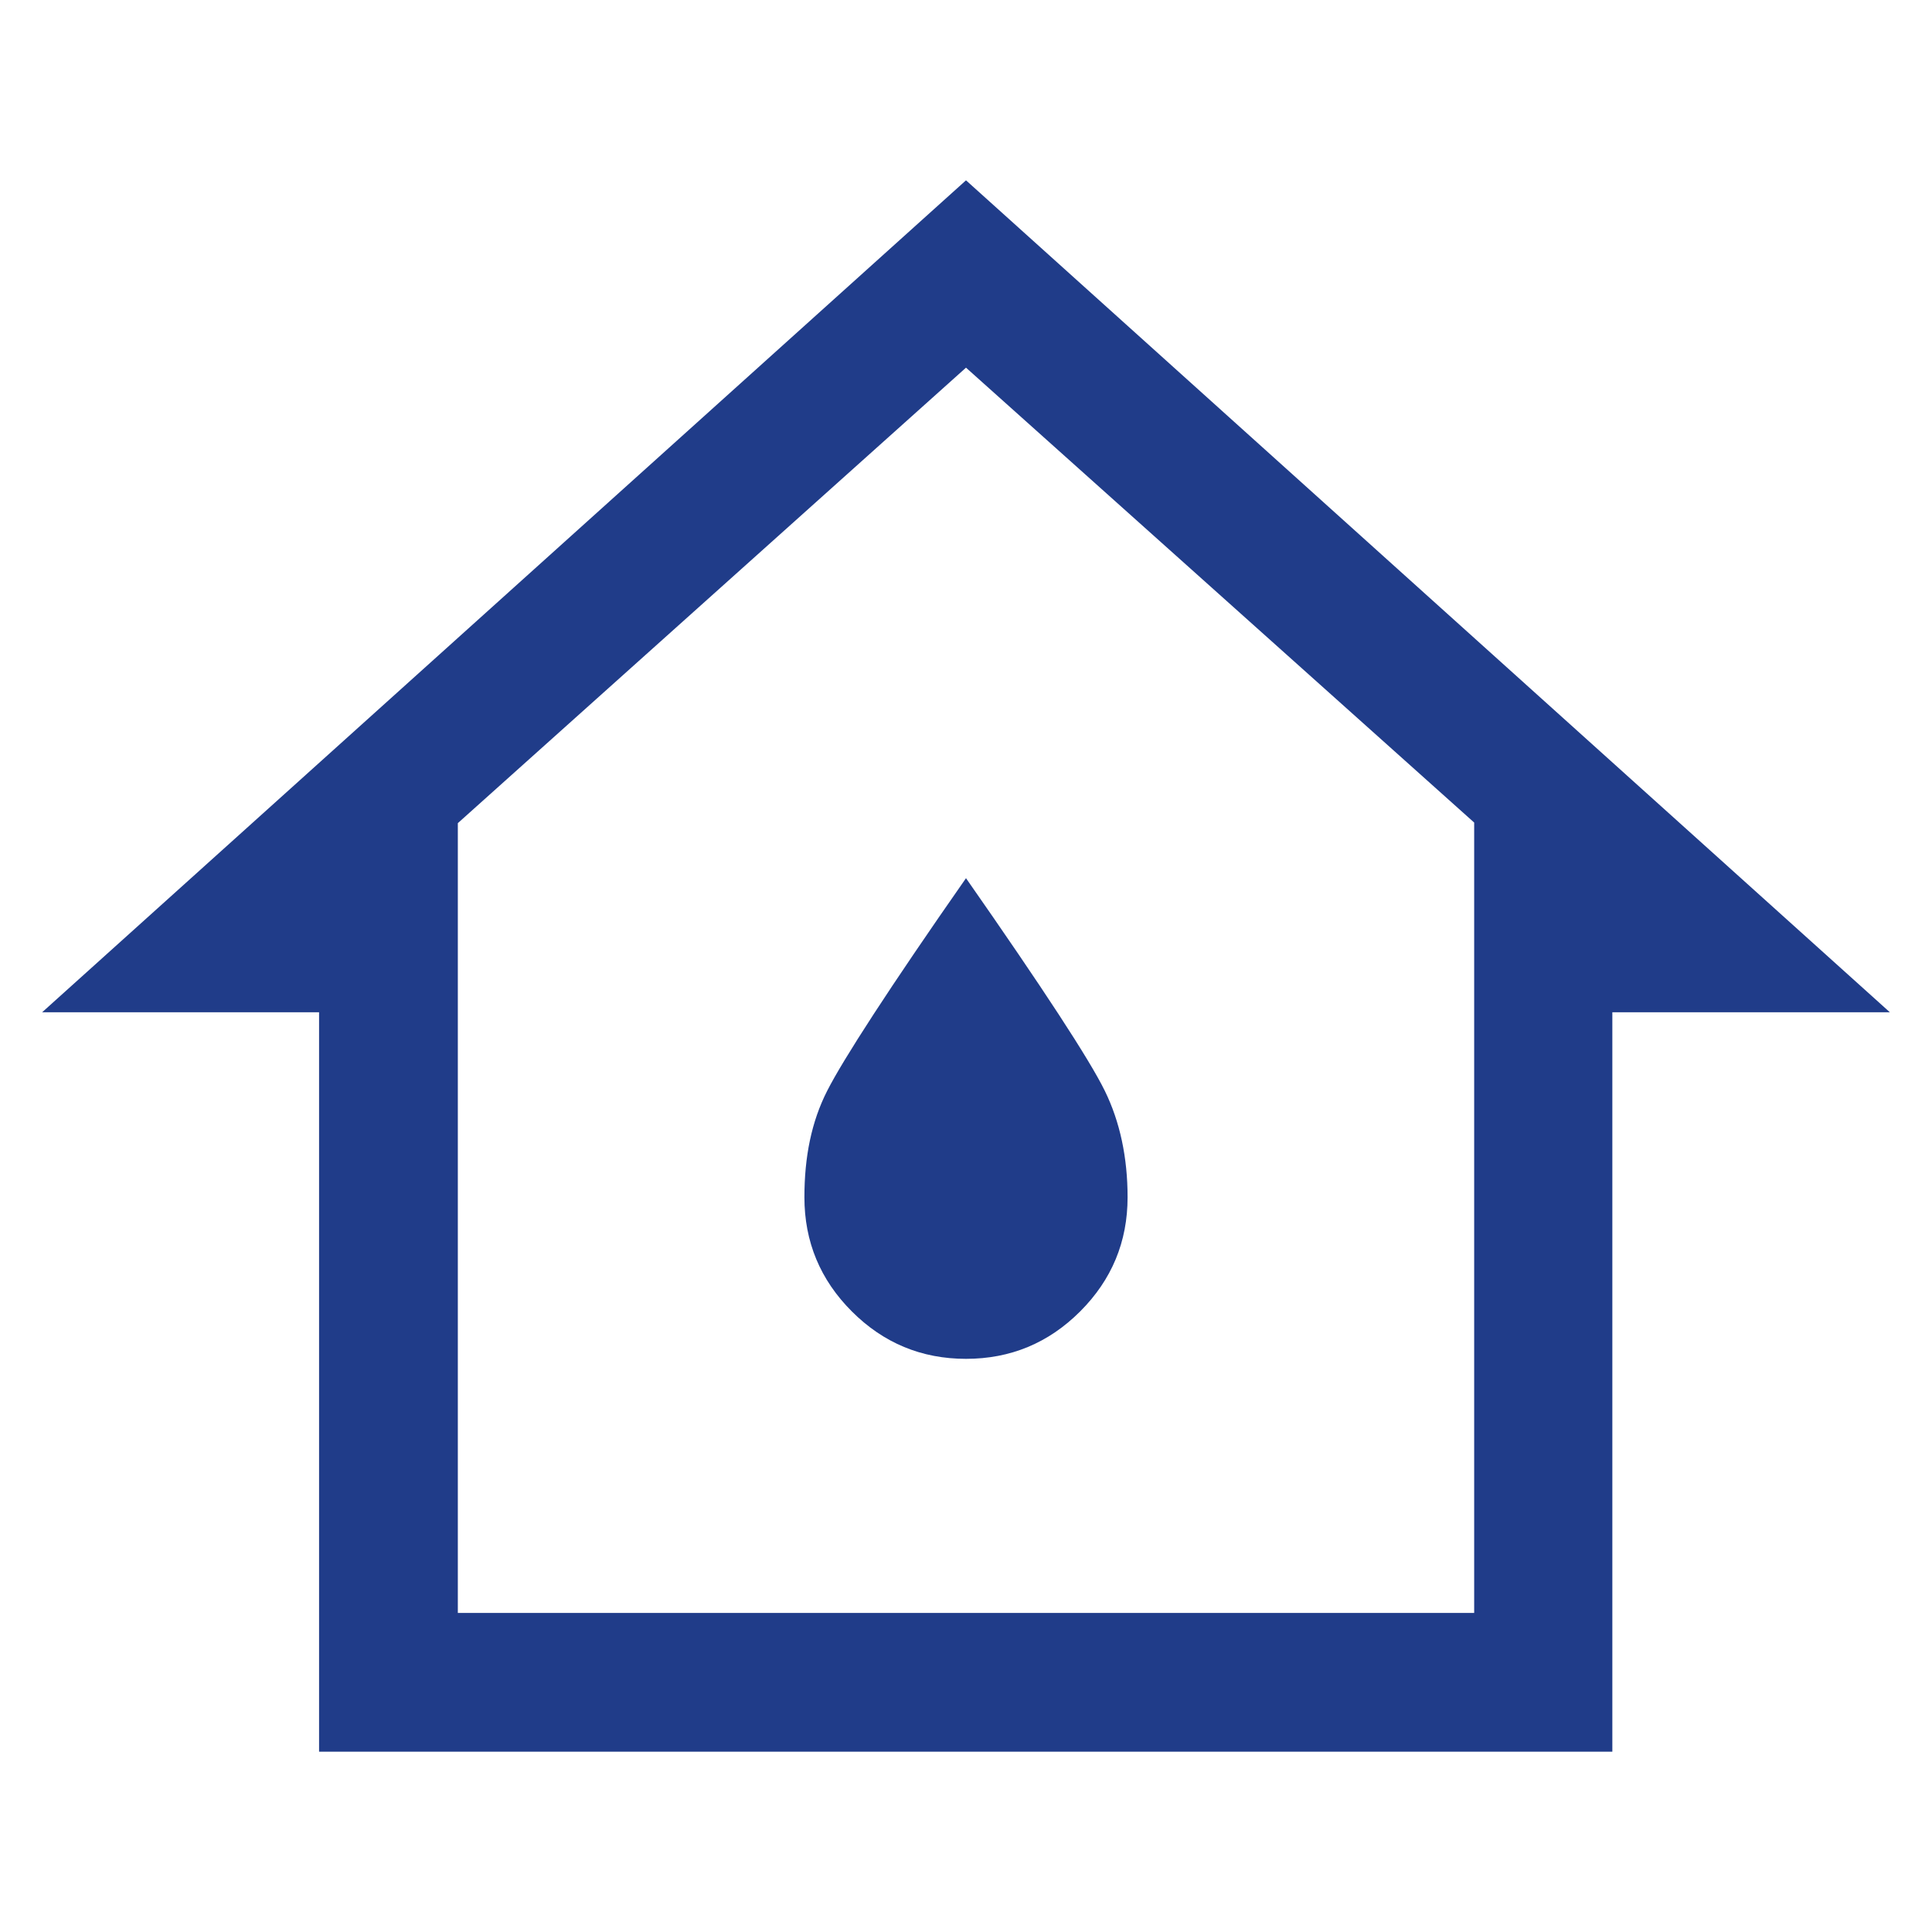 <?xml version="1.0" encoding="UTF-8"?>
<svg id="Ebene_1" data-name="Ebene 1" xmlns="http://www.w3.org/2000/svg" width="33" height="33" viewBox="0 0 33 33">
  <defs>
    <style>
      .cls-1 {
        fill: #fff;
      }

      .cls-2 {
        fill: #203c89;
      }
    </style>
  </defs>
  <rect class="cls-1" width="33" height="33"/>
  <path id="water_damage_FILL0_wght400_GRAD0_opsz48" data-name="water damage FILL0 wght400 GRAD0 opsz48" class="cls-2" d="m5.45,29.92v-12.63H.72L16.5,3.08l15.78,14.21h-4.74v12.63H5.45Zm2.37-2.37h17.36v-13.5l-8.68-7.77-8.68,7.78v13.49Zm8.68-4.34c.76,0,1.41-.27,1.95-.81s.81-1.19.81-1.95c0-.68-.13-1.29-.39-1.82s-1.05-1.74-2.37-3.63c-1.32,1.89-2.1,3.1-2.37,3.63s-.39,1.13-.39,1.82c0,.76.27,1.41.81,1.95s1.19.81,1.95.81Z"/>
</svg>